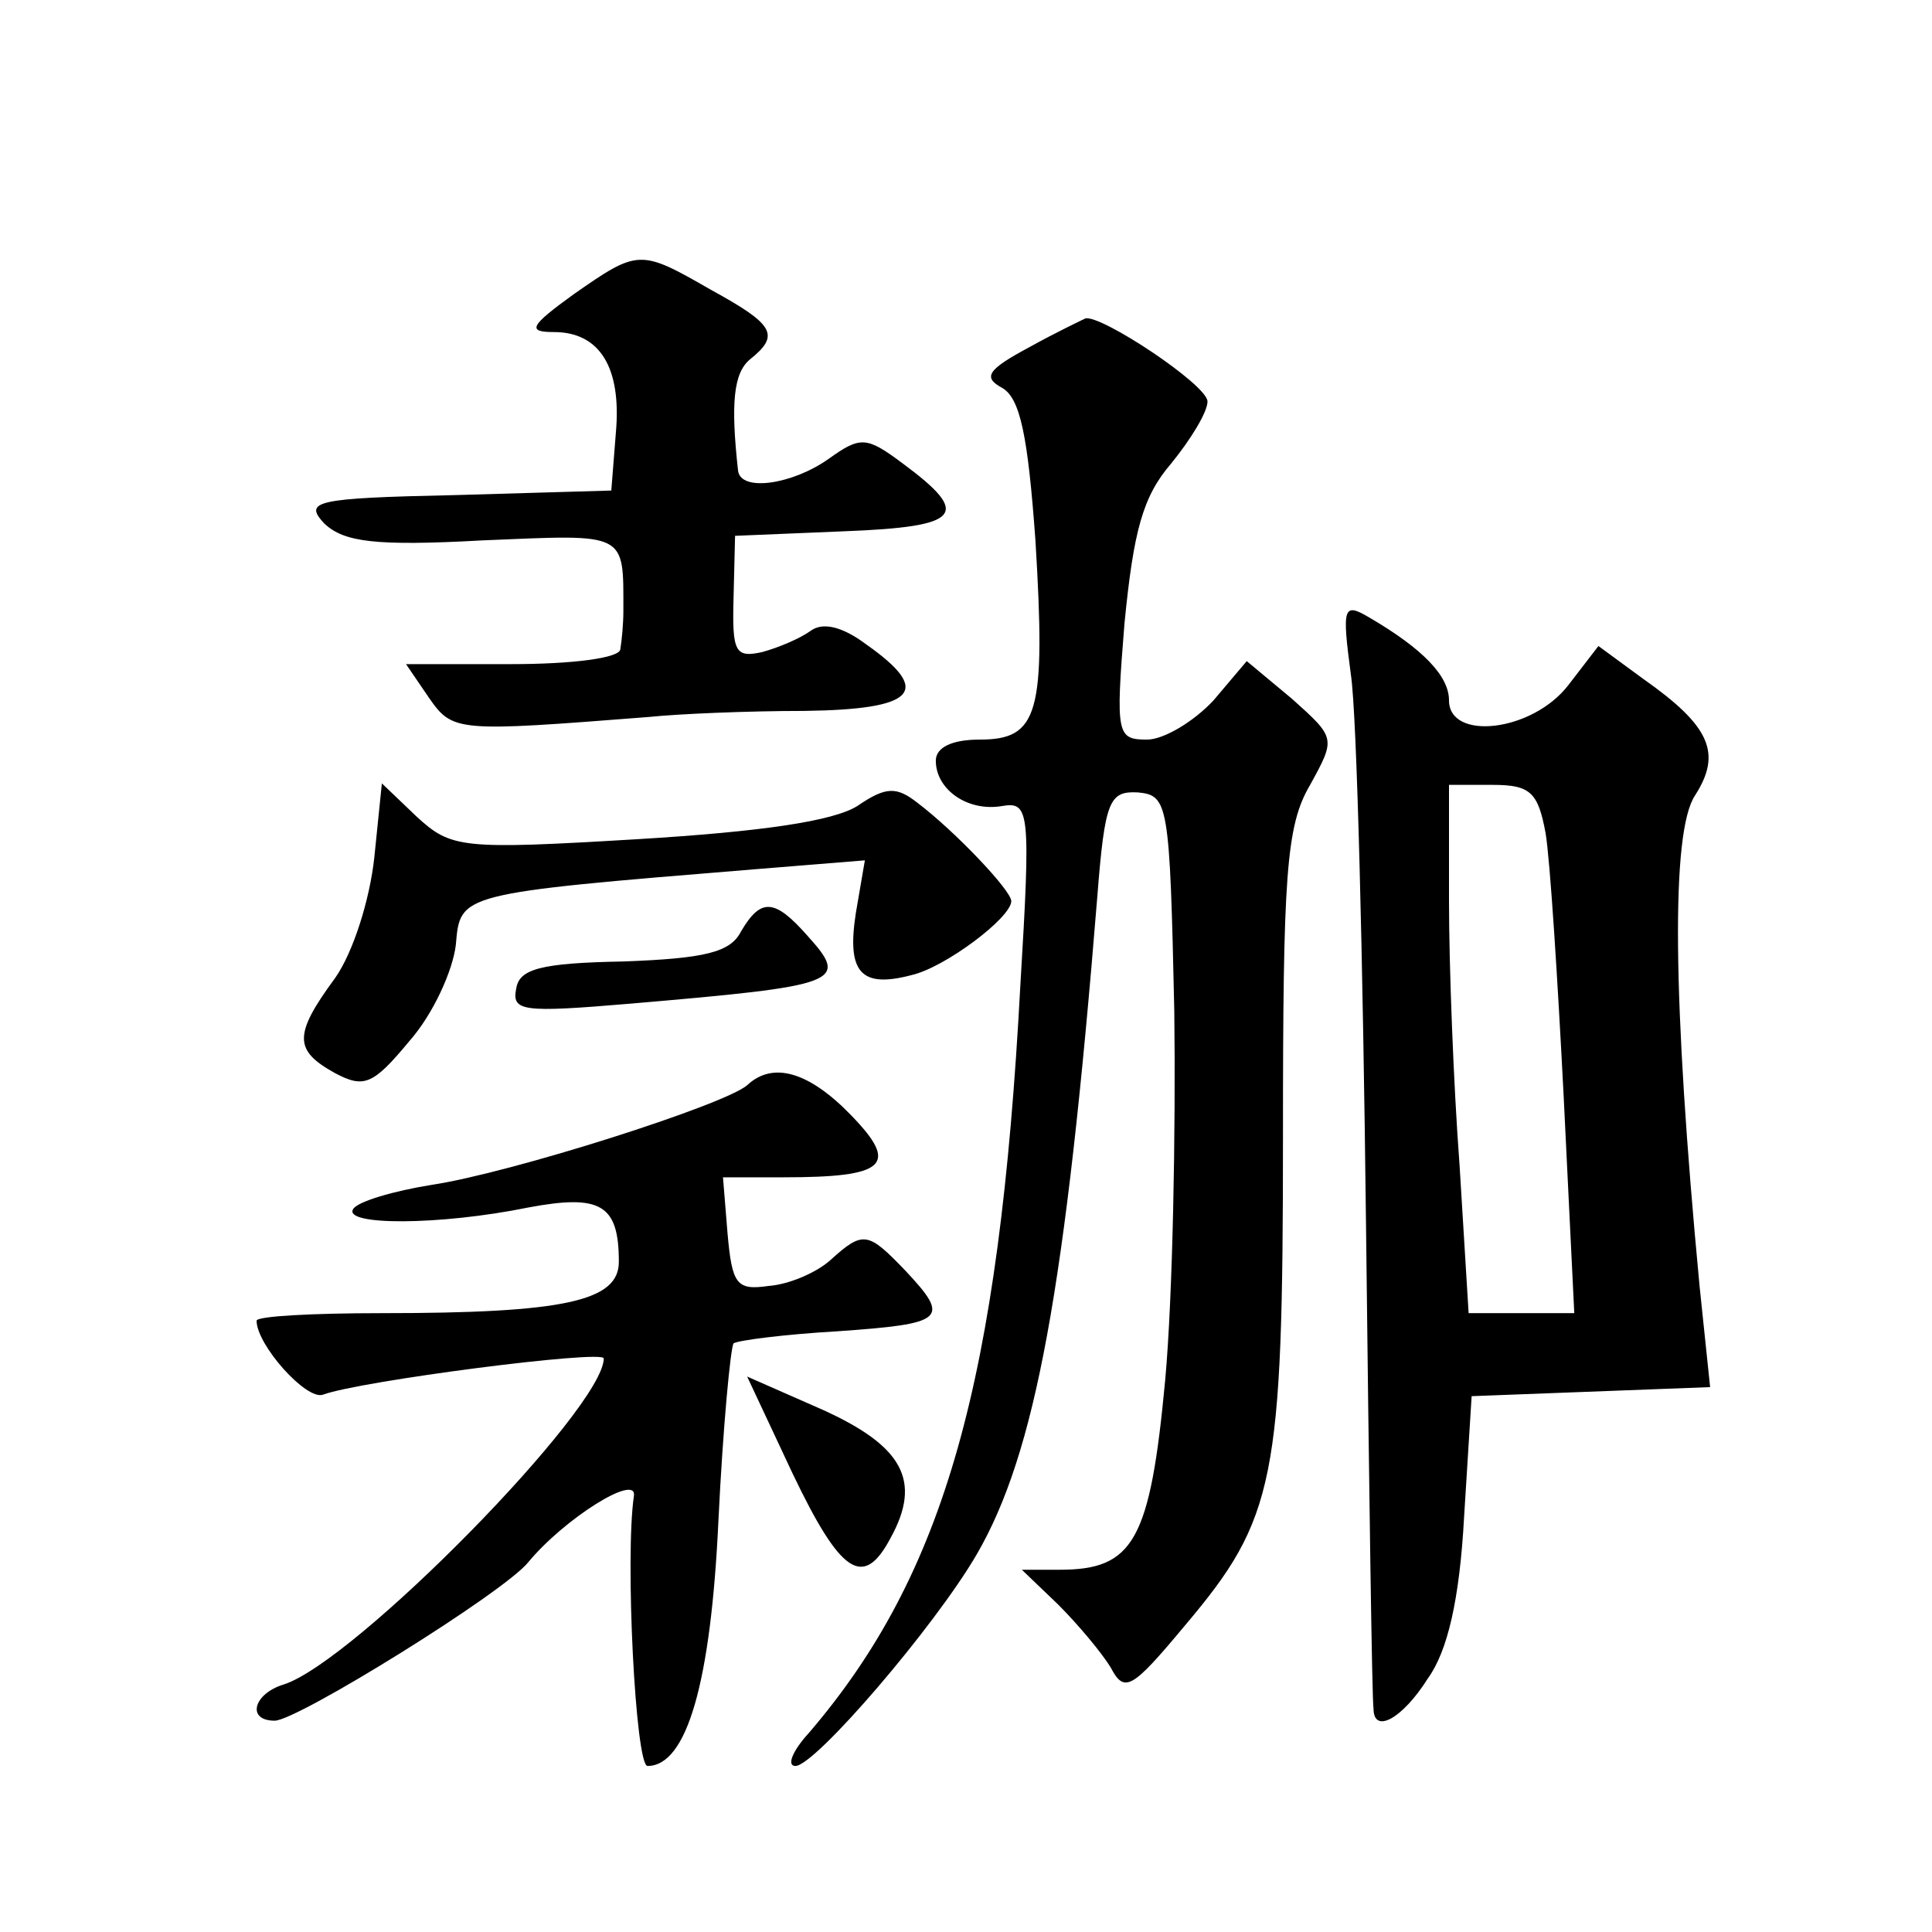 <?xml version="1.0" standalone="no"?>
<!DOCTYPE svg PUBLIC "-//W3C//DTD SVG 20010904//EN"
 "http://www.w3.org/TR/2001/REC-SVG-20010904/DTD/svg10.dtd">
<svg version="1.0" xmlns="http://www.w3.org/2000/svg"
 width="128pt" height="128pt" viewBox="0 0 128 128"
 preserveAspectRatio="xMidYMid meet">
<g transform="translate(0,128) scale(0.1,-0.1)"
fill="#0" stroke="none">
<path d="M380 1085 c-29 -21 -31 -25 -13 -25 30 0 45 -23 41 -67 l-3 -38 -103 -3
c-94 -2 -101 -4 -87 -19 13 -12 33 -15 105 -11 96 4 93 6 93 -47 0 -8 -1 -19 -2
-25 0 -6 -32 -10 -72 -10 l-70 0 15 -22 c16 -23 18 -23 146 -13 19 2 65 4 103 4
74 1 85 13 41 44 -16 12 -29 15 -37 9 -7 -5 -21 -11 -32 -14 -18 -4 -20 0 -19 36
l1 41 72 3 c78 3 85 11 39 45 -24 18 -28 18 -49 3 -24 -17 -58 -22 -60 -8 -5 45
-3 65 8 74 20 16 16 23 -26 46 -47 27 -48 27 -91 -3z M682 1050 c-28 -15 -31 -20
-18 -27 12 -7 17 -32 22 -101 7 -115 2 -132 -37 -132 -18 0 -29 -5 -29 -14 0 -19
21 -34 44 -30 18 3 19 -3 12 -119 -14 -262 -50 -390 -140 -495 -11 -12 -15 -22
-9 -22 13 0 92 92 120 140 39 67 59 176 80 436 5 64 8 70 27 69 20 -2 21 -7 24
-145 1 -79 -1 -189 -6 -244 -10 -107 -21 -126 -70 -126 l-25 0 24 -23 c13 -13 29
-32 35 -42 9 -17 14 -14 49 28 60 71 65 96 65 324 0 173 2 206 18 233 17 31 17
31 -12 57 l-30 25 -22 -26 c-13 -14 -33 -26 -44 -26 -20 0 -21 3 -15 77 6 61 12
84 31 106 13 16 24 34 24 41 0 11 -71 58 -81 55 -2 -1 -19 -9 -37 -19z M895 833
c4 -26 8 -190 10 -363 2 -173 4 -318 5 -322 0 -17 19 -7 36 20 13 18 21 52 24 107
l5 80 79 3 79 3 -7 67 c-18 190 -19 301 -3 325 18 28 10 46 -34 77 l-30 22 -20
-26 c-24 -31 -79 -37 -79 -10 0 16 -17 34 -53 55 -17 10 -18 7 -12 -38z m129 -105
c3 -18 8 -97 12 -175 l7 -143 -35 0 -35 0 -6 98 c-4 53 -7 132 -7 175 l0 77 29
0 c25 0 30 -5 35 -32z M248 712 c-3 -28 -14 -63 -26 -80 -28 -38 -27 -48 0 -63
19 -10 25 -8 49 21 16 18 29 47 31 64 3 34 1 34 197 50 l74 6 -6 -35 c-6 -39 3
-50 37 -41 22 5 66 38 66 49 0 7 -37 46 -62 65 -14 11 -21 11 -40 -2 -16 -10 -63
-17 -146 -22 -117 -7 -123 -6 -146 15 l-23 22 -5 -49z M491 663 c-7 -14 -24 -18
-78 -20 -55 -1 -69 -5 -71 -18 -3 -15 4 -16 75 -10 140 12 146 14 118 45 -22 25
-31 25 -44 3z M495 561 c-15 -13 -156 -58 -209 -66 -25 -4 -49 -11 -52 -16 -7 -11
57 -11 116 1 48 9 60 2 60 -36 0 -26 -36 -34 -157 -34 -46 0 -83 -2 -83 -5 0 -16
33 -53 44 -49 24 9 186 30 186 24 0 -33 -165 -201 -212 -216 -20 -6 -25 -24 -6
-24 15 0 152 85 168 105 24 29 72 59 70 44 -6 -40 1 -179 9 -179 26 0 42 55 47
163 3 62 8 114 10 117 3 2 34 6 69 8 71 5 75 8 45 40 -25 26 -28 27 -50 7 -9 -8
-27 -16 -41 -17 -21 -3 -24 1 -27 35 l-3 37 40 0 c68 0 77 8 45 41 -28 29 -52 36
-69 20z M525 304 c32 -67 47 -77 65 -43 21 38 8 61 -45 85 l-50 22 30 -64z"/>
</g>
</svg>
